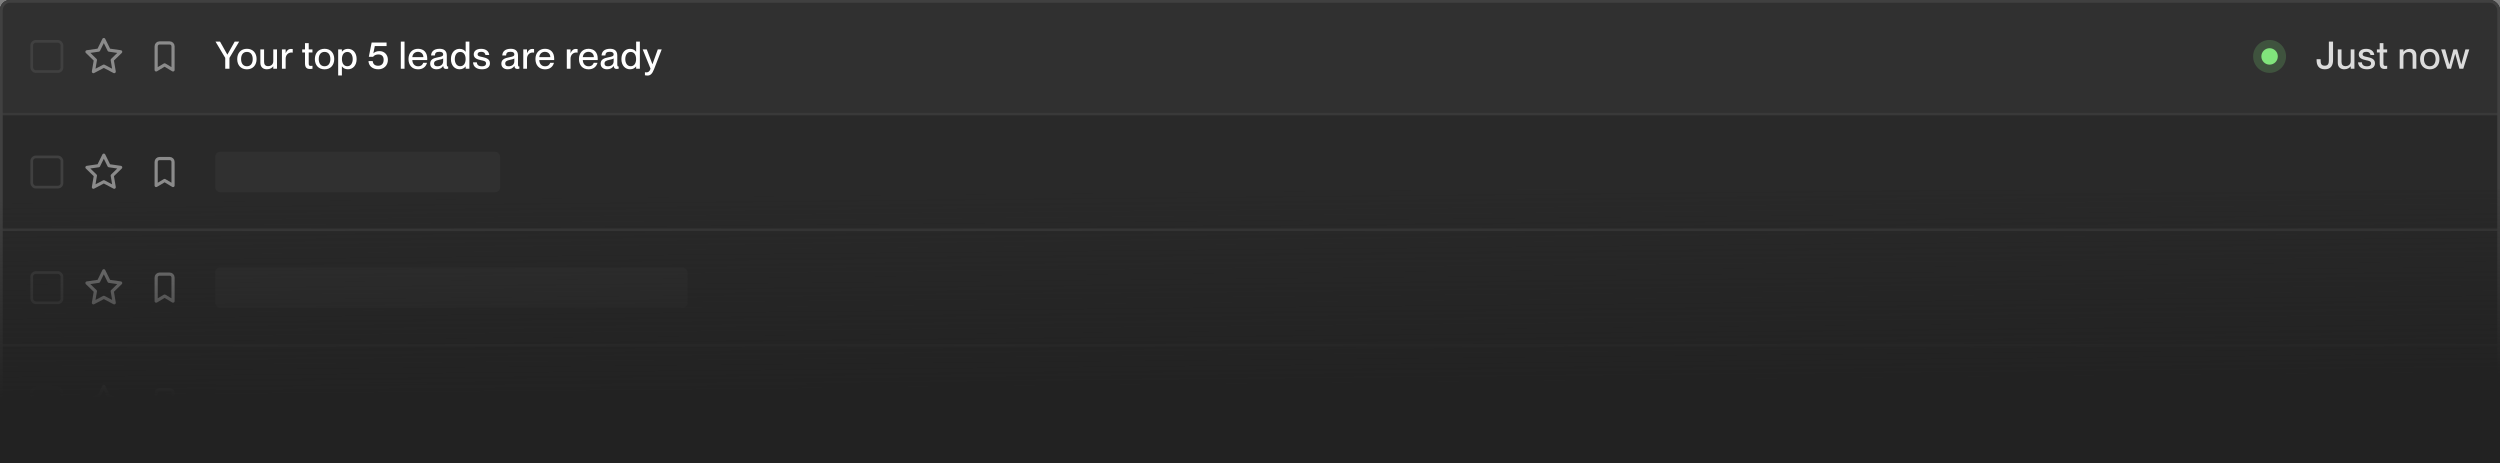 <svg width="912" height="169" viewBox="0 0 912 169" fill="none" xmlns="http://www.w3.org/2000/svg">
<rect x="0" y="0" width="912" height="169" fill="#808080" stroke="none"/>
<g clip-path="url(#clip0_225_15237)">
<g clip-path="url(#clip1_225_15237)">
<rect width="912" height="168.607" rx="3.695" fill="#292929"/>
<rect width="912" height="41.171" fill="#303030"/>
<rect x="11.579" y="15.075" width="11.022" height="11.022" rx="1.481" stroke="#404040" stroke-width="0.987"/>
<g clip-path="url(#clip2_225_15237)">
<path d="M37.876 24.127L34.074 26.125L34.8 21.892L31.721 18.895L35.971 18.279L37.871 14.428L39.772 18.279L44.021 18.895L40.942 21.892L41.668 26.125L37.876 24.127Z" stroke="#8B8B8B" stroke-width="1.155" stroke-linecap="round" stroke-linejoin="round"/>
</g>
<g clip-path="url(#clip3_225_15237)">
<path d="M58.199 15.659H61.894C62.22 15.659 62.534 15.788 62.765 16.019C62.996 16.25 63.125 16.564 63.125 16.89V25.512L60.046 23.665L56.967 25.512V16.89C56.967 16.564 57.097 16.25 57.328 16.019C57.559 15.788 57.872 15.659 58.199 15.659Z" stroke="#8B8B8B" stroke-width="1.155" stroke-linecap="round" stroke-linejoin="round"/>
</g>
<path d="M83.704 25.085H82.166V21.122L78.619 15.178H80.268L82.928 19.917H82.956L85.617 15.178H87.252L83.704 21.122V25.085ZM90.069 25.293C87.865 25.293 86.535 23.769 86.535 21.552C86.535 19.349 87.865 17.797 90.082 17.797C92.272 17.797 93.602 19.335 93.602 21.538C93.602 23.755 92.272 25.293 90.069 25.293ZM90.082 24.171C91.523 24.171 92.189 23.021 92.189 21.552C92.189 20.069 91.523 18.933 90.082 18.933C88.614 18.933 87.948 20.069 87.948 21.552C87.948 23.021 88.614 24.171 90.082 24.171ZM99.691 22.356V18.018H101.049V25.085H99.691V24.199H99.663C99.289 24.739 98.555 25.279 97.335 25.279C96.032 25.279 94.979 24.531 94.979 22.91V18.018H96.337V22.536C96.337 23.492 96.753 24.129 97.778 24.129C98.942 24.129 99.691 23.423 99.691 22.356ZM106.133 17.852C106.383 17.852 106.577 17.866 106.785 17.894V19.196C106.618 19.169 106.494 19.155 106.327 19.155C105.094 19.155 104.207 20.083 104.207 21.427V25.085H102.849V18.018H104.207V19.363H104.235C104.609 18.476 105.177 17.852 106.133 17.852ZM113.411 24.046C113.646 24.046 113.757 24.032 113.993 23.991V25.085C113.646 25.155 113.425 25.169 113.134 25.169C111.97 25.169 111.263 24.725 111.263 23.09V19.141H110.238V18.018H111.263V15.746H112.621V18.018H113.979V19.141H112.621V23.132C112.621 23.88 112.829 24.046 113.411 24.046ZM118.396 25.293C116.193 25.293 114.863 23.769 114.863 21.552C114.863 19.349 116.193 17.797 118.41 17.797C120.6 17.797 121.93 19.335 121.93 21.538C121.93 23.755 120.6 25.293 118.396 25.293ZM118.41 24.171C119.851 24.171 120.517 23.021 120.517 21.552C120.517 20.069 119.851 18.933 118.41 18.933C116.942 18.933 116.276 20.069 116.276 21.552C116.276 23.021 116.942 24.171 118.41 24.171ZM126.924 17.811C128.725 17.811 130.097 19.224 130.097 21.552C130.097 23.88 128.725 25.279 126.924 25.279C125.815 25.279 125.137 24.781 124.749 24.212H124.721V27.538H123.363V18.018H124.721V18.85H124.749C125.137 18.351 125.815 17.811 126.924 17.811ZM126.702 24.157C128.033 24.157 128.67 22.938 128.67 21.552C128.67 20.166 128.033 18.947 126.702 18.947C125.483 18.947 124.735 19.945 124.735 21.552C124.735 23.145 125.483 24.157 126.702 24.157ZM138.014 25.279C135.727 25.279 134.48 23.894 134.425 22.286H135.949C136.046 23.159 136.545 23.991 137.93 23.991C139.15 23.991 139.954 23.242 139.954 21.815C139.954 20.471 139.219 19.861 138.027 19.861C137.251 19.861 136.545 20.125 136.088 20.721H134.549L135.575 15.51H141.021V16.799H136.725L136.198 19.446V19.473C136.697 18.961 137.404 18.642 138.429 18.642C140.245 18.642 141.506 19.986 141.506 21.815C141.506 23.935 139.981 25.279 138.014 25.279ZM147.575 25.085H146.217V15.178H147.575V25.085ZM155.862 21.399C155.862 21.593 155.862 21.801 155.848 21.912H150.416C150.444 23.09 151.137 24.185 152.536 24.185C153.783 24.185 154.268 23.381 154.393 22.91H155.779C155.405 24.268 154.365 25.293 152.508 25.293C150.264 25.293 149.017 23.7 149.017 21.538C149.017 19.321 150.347 17.797 152.508 17.797C154.656 17.797 155.862 19.21 155.862 21.399ZM150.416 20.845H154.448C154.448 19.737 153.672 18.905 152.467 18.905C151.331 18.905 150.499 19.681 150.416 20.845ZM159.24 25.279C157.826 25.279 156.926 24.462 156.926 23.256C156.926 21.677 158.117 21.206 159.877 20.873C160.986 20.665 161.665 20.527 161.665 19.834C161.665 19.321 161.36 18.892 160.321 18.892C159.087 18.892 158.713 19.279 158.644 20.222H157.258C157.328 18.864 158.214 17.797 160.376 17.797C161.831 17.797 162.995 18.407 162.995 20.236V23.478C162.995 23.991 163.064 24.254 163.328 24.254C163.369 24.254 163.411 24.254 163.494 24.24V25.072C163.258 25.127 163.023 25.155 162.801 25.155C162.122 25.155 161.762 24.892 161.679 24.088H161.651C161.194 24.822 160.39 25.279 159.24 25.279ZM159.545 24.185C160.764 24.185 161.665 23.561 161.665 22.328V21.316C161.443 21.524 160.833 21.677 160.113 21.829C158.866 22.078 158.339 22.425 158.339 23.159C158.339 23.825 158.699 24.185 159.545 24.185ZM169.873 18.878V15.178H171.231V25.085H169.873V24.254H169.845C169.457 24.753 168.778 25.279 167.67 25.279C165.869 25.279 164.497 23.88 164.497 21.552C164.497 19.224 165.869 17.811 167.67 17.811C168.778 17.811 169.457 18.323 169.845 18.878H169.873ZM167.892 24.157C169.111 24.157 169.859 23.145 169.859 21.552C169.859 19.945 169.111 18.947 167.892 18.947C166.561 18.947 165.91 20.166 165.91 21.552C165.91 22.938 166.561 24.157 167.892 24.157ZM175.822 25.279C173.674 25.279 172.607 24.171 172.566 22.73H173.937C173.993 23.547 174.492 24.185 175.808 24.185C177 24.185 177.319 23.658 177.319 23.145C177.319 22.259 176.376 22.162 175.462 21.968C174.228 21.677 172.815 21.316 172.815 19.848C172.815 18.628 173.799 17.811 175.503 17.811C177.443 17.811 178.372 18.85 178.469 20.069H177.097C177 19.529 176.709 18.905 175.531 18.905C174.616 18.905 174.228 19.266 174.228 19.792C174.228 20.527 175.018 20.596 176.016 20.818C177.319 21.122 178.732 21.497 178.732 23.076C178.732 24.448 177.679 25.279 175.822 25.279ZM185.207 25.279C183.793 25.279 182.893 24.462 182.893 23.256C182.893 21.677 184.084 21.206 185.844 20.873C186.953 20.665 187.632 20.527 187.632 19.834C187.632 19.321 187.327 18.892 186.288 18.892C185.054 18.892 184.68 19.279 184.611 20.222H183.225C183.295 18.864 184.181 17.797 186.343 17.797C187.798 17.797 188.962 18.407 188.962 20.236V23.478C188.962 23.991 189.031 24.254 189.295 24.254C189.336 24.254 189.378 24.254 189.461 24.24V25.072C189.225 25.127 188.99 25.155 188.768 25.155C188.089 25.155 187.729 24.892 187.646 24.088H187.618C187.161 24.822 186.357 25.279 185.207 25.279ZM185.512 24.185C186.731 24.185 187.632 23.561 187.632 22.328V21.316C187.41 21.524 186.8 21.677 186.08 21.829C184.833 22.078 184.306 22.425 184.306 23.159C184.306 23.825 184.666 24.185 185.512 24.185ZM194.176 17.852C194.425 17.852 194.619 17.866 194.827 17.894V19.196C194.661 19.169 194.536 19.155 194.37 19.155C193.136 19.155 192.249 20.083 192.249 21.427V25.085H190.892V18.018H192.249V19.363H192.277C192.651 18.476 193.219 17.852 194.176 17.852ZM202.173 21.399C202.173 21.593 202.173 21.801 202.159 21.912H196.728C196.755 23.09 197.448 24.185 198.848 24.185C200.095 24.185 200.58 23.381 200.705 22.91H202.09C201.716 24.268 200.677 25.293 198.82 25.293C196.575 25.293 195.328 23.7 195.328 21.538C195.328 19.321 196.658 17.797 198.82 17.797C200.968 17.797 202.173 19.21 202.173 21.399ZM196.728 20.845H200.76C200.76 19.737 199.984 18.905 198.778 18.905C197.642 18.905 196.811 19.681 196.728 20.845ZM210.055 17.852C210.304 17.852 210.498 17.866 210.706 17.894V19.196C210.54 19.169 210.415 19.155 210.249 19.155C209.015 19.155 208.129 20.083 208.129 21.427V25.085H206.771V18.018H208.129V19.363H208.156C208.53 18.476 209.099 17.852 210.055 17.852ZM218.052 21.399C218.052 21.593 218.052 21.801 218.039 21.912H212.607C212.634 23.09 213.327 24.185 214.727 24.185C215.974 24.185 216.459 23.381 216.584 22.91H217.969C217.595 24.268 216.556 25.293 214.699 25.293C212.454 25.293 211.207 23.7 211.207 21.538C211.207 19.321 212.537 17.797 214.699 17.797C216.847 17.797 218.052 19.21 218.052 21.399ZM212.607 20.845H216.639C216.639 19.737 215.863 18.905 214.657 18.905C213.521 18.905 212.69 19.681 212.607 20.845ZM221.43 25.279C220.017 25.279 219.116 24.462 219.116 23.256C219.116 21.677 220.308 21.206 222.068 20.873C223.176 20.665 223.855 20.527 223.855 19.834C223.855 19.321 223.551 18.892 222.511 18.892C221.278 18.892 220.904 19.279 220.835 20.222H219.449C219.518 18.864 220.405 17.797 222.567 17.797C224.022 17.797 225.186 18.407 225.186 20.236V23.478C225.186 23.991 225.255 24.254 225.518 24.254C225.56 24.254 225.601 24.254 225.684 24.24V25.072C225.449 25.127 225.213 25.155 224.992 25.155C224.313 25.155 223.952 24.892 223.869 24.088H223.842C223.384 24.822 222.581 25.279 221.43 25.279ZM221.735 24.185C222.955 24.185 223.855 23.561 223.855 22.328V21.316C223.634 21.524 223.024 21.677 222.303 21.829C221.056 22.078 220.53 22.425 220.53 23.159C220.53 23.825 220.89 24.185 221.735 24.185ZM232.064 18.878V15.178H233.422V25.085H232.064V24.254H232.036C231.648 24.753 230.969 25.279 229.86 25.279C228.059 25.279 226.687 23.88 226.687 21.552C226.687 19.224 228.059 17.811 229.86 17.811C230.969 17.811 231.648 18.323 232.036 18.878H232.064ZM230.082 24.157C231.302 24.157 232.05 23.145 232.05 21.552C232.05 19.945 231.302 18.947 230.082 18.947C228.752 18.947 228.101 20.166 228.101 21.552C228.101 22.938 228.752 24.157 230.082 24.157ZM236.142 27.566C235.837 27.566 235.629 27.538 235.269 27.469V26.36C235.505 26.388 235.629 26.402 235.851 26.402C236.391 26.402 237.029 26.125 237.306 25.016L234.451 18.018H235.934L237.999 23.423H238.026L239.966 18.018H241.394L238.595 25.252C237.916 26.998 237.237 27.566 236.142 27.566Z" fill="white"/>
<circle cx="827.944" cy="20.585" r="6" fill="#81E47C" fill-opacity="0.2"/>
<circle cx="827.944" cy="20.585" r="3" fill="#81E47C"/>
<path d="M848.089 25.279C845.747 25.279 845.096 23.672 845.096 21.995V21.593H846.564V21.995C846.564 23.132 846.758 23.963 848.061 23.963C849.35 23.963 849.571 23.132 849.571 21.995V15.178H851.096V21.995C851.096 23.672 850.43 25.279 848.089 25.279ZM857.537 22.356V18.018H858.895V25.085H857.537V24.199H857.51C857.136 24.739 856.401 25.279 855.182 25.279C853.879 25.279 852.826 24.531 852.826 22.91V18.018H854.184V22.536C854.184 23.492 854.6 24.129 855.625 24.129C856.789 24.129 857.537 23.423 857.537 22.356ZM863.481 25.279C861.333 25.279 860.266 24.171 860.225 22.73H861.597C861.652 23.547 862.151 24.185 863.467 24.185C864.659 24.185 864.978 23.658 864.978 23.145C864.978 22.259 864.035 22.162 863.121 21.968C861.888 21.677 860.474 21.316 860.474 19.848C860.474 18.628 861.458 17.811 863.163 17.811C865.102 17.811 866.031 18.85 866.128 20.069H864.756C864.659 19.529 864.368 18.905 863.19 18.905C862.276 18.905 861.888 19.266 861.888 19.792C861.888 20.527 862.678 20.596 863.675 20.818C864.978 21.122 866.391 21.497 866.391 23.076C866.391 24.448 865.338 25.279 863.481 25.279ZM870.263 24.046C870.499 24.046 870.609 24.032 870.845 23.991V25.085C870.499 25.155 870.277 25.169 869.986 25.169C868.822 25.169 868.115 24.725 868.115 23.09V19.141H867.09V18.018H868.115V15.746H869.473V18.018H870.831V19.141H869.473V23.132C869.473 23.88 869.681 24.046 870.263 24.046ZM879.125 17.811C880.427 17.811 881.481 18.559 881.481 20.18V25.085H880.123V20.554C880.123 19.612 879.707 18.975 878.681 18.975C877.518 18.975 876.769 19.681 876.769 20.748V25.085H875.411V18.018H876.769V18.905H876.797C877.171 18.365 877.906 17.811 879.125 17.811ZM886.385 25.293C884.182 25.293 882.852 23.769 882.852 21.552C882.852 19.349 884.182 17.797 886.399 17.797C888.588 17.797 889.919 19.335 889.919 21.538C889.919 23.755 888.588 25.293 886.385 25.293ZM886.399 24.171C887.84 24.171 888.505 23.021 888.505 21.552C888.505 20.069 887.84 18.933 886.399 18.933C884.93 18.933 884.265 20.069 884.265 21.552C884.265 23.021 884.93 24.171 886.399 24.171ZM894.127 25.085H892.728L890.538 18.018H892.007L893.504 23.492H893.531L895 18.018H896.372L897.841 23.492H897.868L899.379 18.018H900.792L898.603 25.085H897.203L895.679 19.64H895.651L894.127 25.085Z" fill="#DCDCDC"/>
<rect width="912" height="1" transform="translate(0 41.171)" fill="#393939"/>
<rect width="912" height="41.171" transform="translate(0 42.171)" fill="#292929"/>
<rect x="11.579" y="57.245" width="11.022" height="11.022" rx="1.481" stroke="#404040" stroke-width="0.987"/>
<g clip-path="url(#clip4_225_15237)">
<path d="M37.876 66.297L34.074 68.296L34.8 64.063L31.721 61.066L35.971 60.45L37.871 56.599L39.772 60.45L44.021 61.066L40.942 64.063L41.668 68.296L37.876 66.297Z" stroke="#8B8B8B" stroke-width="1.155" stroke-linecap="round" stroke-linejoin="round"/>
</g>
<g clip-path="url(#clip5_225_15237)">
<path d="M58.199 57.829H61.894C62.22 57.829 62.534 57.959 62.765 58.19C62.996 58.421 63.125 58.734 63.125 59.061V67.683L60.046 65.835L56.967 67.683V59.061C56.967 58.734 57.097 58.421 57.328 58.19C57.559 57.959 57.872 57.829 58.199 57.829Z" stroke="#8B8B8B" stroke-width="1.155" stroke-linecap="round" stroke-linejoin="round"/>
</g>
<g clip-path="url(#clip6_225_15237)">
<rect x="78.522" y="55.366" width="103.926" height="14.781" rx="1.848" fill="#303030"/>
</g>
<rect width="912" height="1" transform="translate(0 83.342)" fill="#393939"/>
<rect width="912" height="41.171" transform="translate(0 84.342)" fill="#292929"/>
<rect x="11.579" y="99.416" width="11.022" height="11.022" rx="1.481" stroke="#404040" stroke-width="0.987"/>
<g clip-path="url(#clip7_225_15237)">
<path d="M37.876 108.468L34.074 110.467L34.8 106.234L31.721 103.237L35.971 102.621L37.871 98.77L39.772 102.621L44.021 103.237L40.942 106.234L41.668 110.467L37.876 108.468Z" stroke="#8B8B8B" stroke-width="1.155" stroke-linecap="round" stroke-linejoin="round"/>
</g>
<g clip-path="url(#clip8_225_15237)">
<path d="M58.199 100H61.894C62.22 100 62.534 100.13 62.765 100.361C62.996 100.592 63.125 100.905 63.125 101.232V109.854L60.046 108.006L56.967 109.854V101.232C56.967 100.905 57.097 100.592 57.328 100.361C57.559 100.13 57.872 100 58.199 100Z" stroke="#8B8B8B" stroke-width="1.155" stroke-linecap="round" stroke-linejoin="round"/>
</g>
<g clip-path="url(#clip9_225_15237)">
<rect x="78.522" y="97.537" width="172.286" height="14.781" rx="1.848" fill="#303030"/>
</g>
<rect width="912" height="1" transform="translate(0 125.513)" fill="#393939"/>
<rect width="912" height="41.171" transform="translate(0 126.513)" fill="#292929"/>
<rect x="11.579" y="141.587" width="11.022" height="11.022" rx="1.481" stroke="#404040" stroke-width="0.987"/>
<g clip-path="url(#clip10_225_15237)">
<path d="M37.876 150.639L34.074 152.638L34.8 148.405L31.721 145.407L35.971 144.792L37.871 140.941L39.772 144.792L44.021 145.407L40.942 148.405L41.668 152.638L37.876 150.639Z" stroke="#8B8B8B" stroke-width="1.155" stroke-linecap="round" stroke-linejoin="round"/>
</g>
<g clip-path="url(#clip11_225_15237)">
<path d="M58.199 142.171H61.894C62.22 142.171 62.534 142.301 62.765 142.532C62.996 142.763 63.125 143.076 63.125 143.403V152.025L60.046 150.177L56.967 152.025V143.403C56.967 143.076 57.097 142.763 57.328 142.532C57.559 142.301 57.872 142.171 58.199 142.171Z" stroke="#8B8B8B" stroke-width="1.155" stroke-linecap="round" stroke-linejoin="round"/>
</g>
<g clip-path="url(#clip12_225_15237)">
<rect x="78.522" y="139.708" width="216.628" height="14.781" rx="1.848" fill="#303030"/>
</g>
<rect width="400" height="0.462" transform="translate(0 167.684)" fill="#393939"/>
<rect width="400" height="0.462" transform="translate(0 168.146)" fill="#393939"/>
</g>
<rect x="0.5" y="0.5" width="911" height="167.607" rx="3.195" stroke="#404040"/>
<rect y="69" width="912" height="100" fill="url(#paint0_linear_225_15237)"/>
</g>
<defs>
<linearGradient id="paint0_linear_225_15237" x1="454.863" y1="69" x2="455.541" y2="140.879" gradientUnits="userSpaceOnUse">
<stop stop-color="#222222" stop-opacity="0"/>
<stop offset="1" stop-color="#222222"/>
</linearGradient>
<clipPath id="clip0_225_15237">
<rect width="912" height="169" fill="white"/>
</clipPath>
<clipPath id="clip1_225_15237">
<rect width="912" height="168.607" rx="3.695" fill="white"/>
</clipPath>
<clipPath id="clip2_225_15237">
<rect width="14.781" height="14.781" fill="white" transform="translate(30.485 13.195)"/>
</clipPath>
<clipPath id="clip3_225_15237">
<rect width="14.781" height="14.781" fill="white" transform="translate(52.656 13.195)"/>
</clipPath>
<clipPath id="clip4_225_15237">
<rect width="14.781" height="14.781" fill="white" transform="translate(30.485 55.366)"/>
</clipPath>
<clipPath id="clip5_225_15237">
<rect width="14.781" height="14.781" fill="white" transform="translate(52.656 55.366)"/>
</clipPath>
<clipPath id="clip6_225_15237">
<rect width="103.926" height="18.476" fill="white" transform="translate(78.522 53.518)"/>
</clipPath>
<clipPath id="clip7_225_15237">
<rect width="14.781" height="14.781" fill="white" transform="translate(30.485 97.537)"/>
</clipPath>
<clipPath id="clip8_225_15237">
<rect width="14.781" height="14.781" fill="white" transform="translate(52.656 97.537)"/>
</clipPath>
<clipPath id="clip9_225_15237">
<rect width="172.286" height="18.476" fill="white" transform="translate(78.522 95.689)"/>
</clipPath>
<clipPath id="clip10_225_15237">
<rect width="14.781" height="14.781" fill="white" transform="translate(30.485 139.708)"/>
</clipPath>
<clipPath id="clip11_225_15237">
<rect width="14.781" height="14.781" fill="white" transform="translate(52.656 139.708)"/>
</clipPath>
<clipPath id="clip12_225_15237">
<rect width="216.628" height="18.476" fill="white" transform="translate(78.522 137.86)"/>
</clipPath>
</defs>
</svg>
